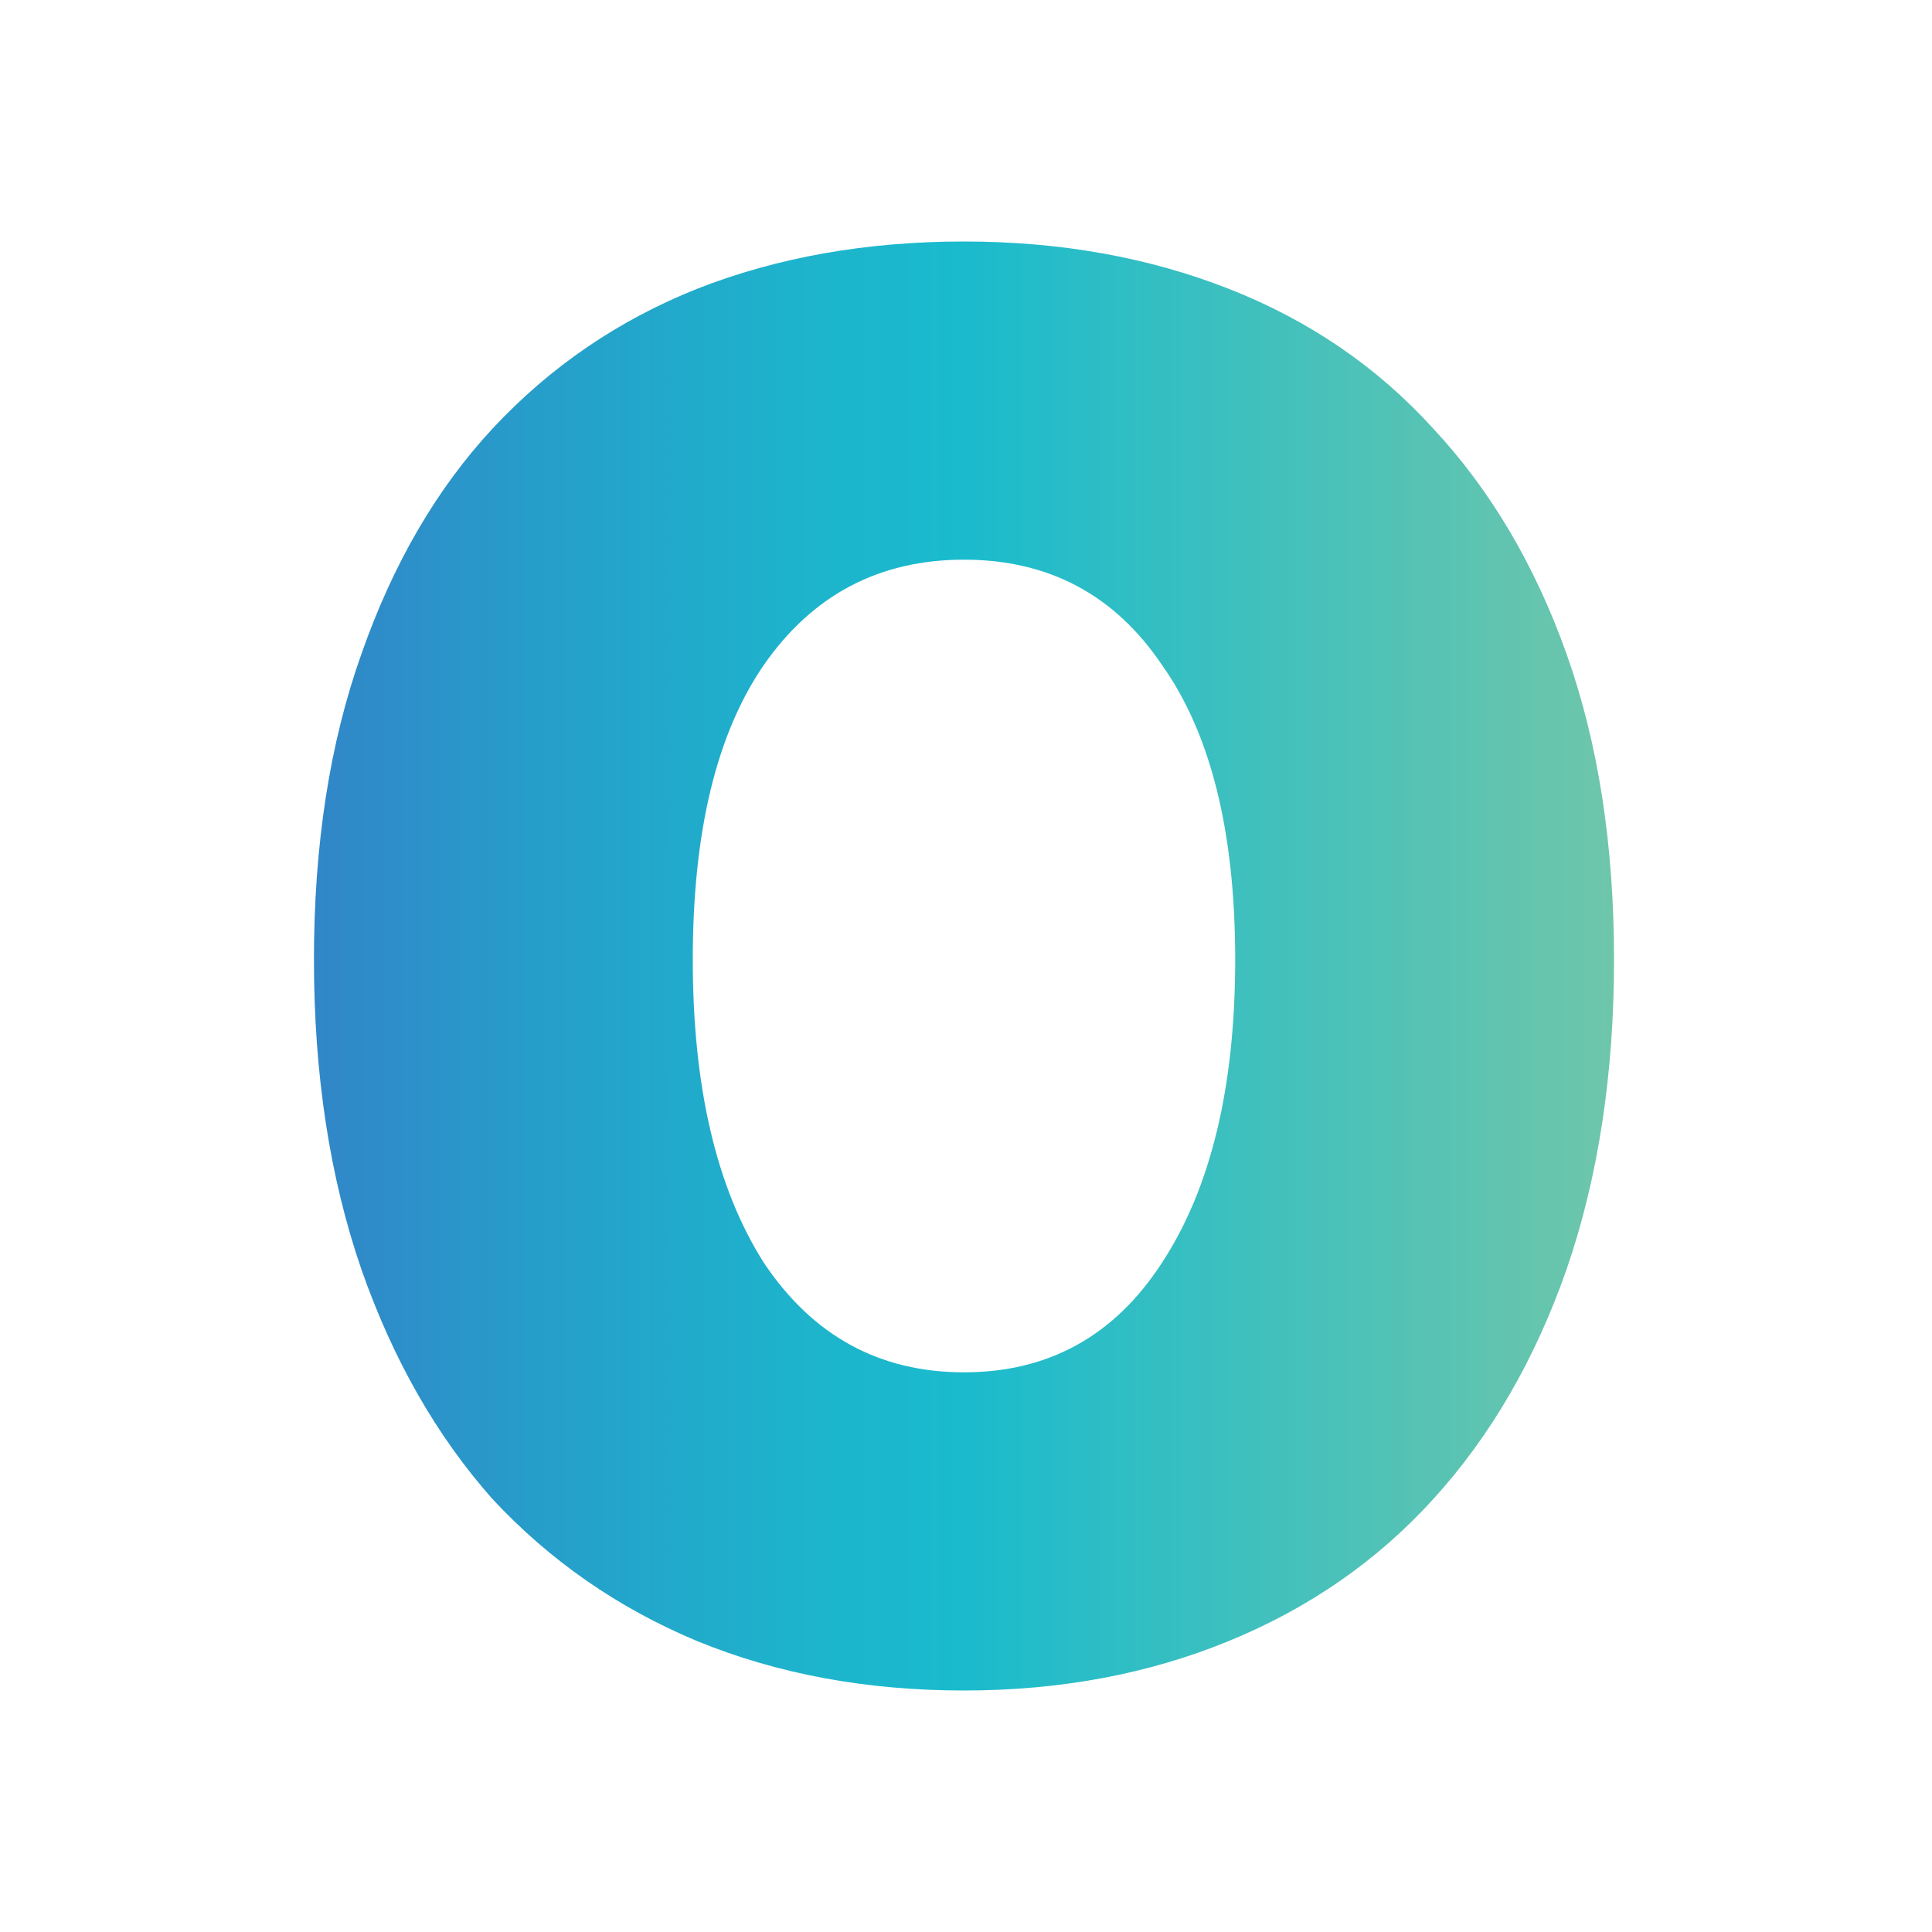 <svg width="160" height="160" viewBox="0 0 160 160" fill="none" xmlns="http://www.w3.org/2000/svg">
<path d="M79.833 140C71.752 140 64.385 138.635 57.73 135.905C51.194 133.175 45.549 129.258 40.795 124.154C36.161 118.932 32.536 112.582 29.922 105.104C27.307 97.507 26 88.961 26 79.466C26 69.97 27.307 61.543 29.922 54.184C32.536 46.706 36.161 40.475 40.795 35.49C45.549 30.386 51.194 26.528 57.73 23.917C64.385 21.306 71.752 20 79.833 20C87.795 20 95.104 21.306 101.759 23.917C108.414 26.528 114.058 30.386 118.693 35.49C123.447 40.593 127.131 46.825 129.745 54.184C132.359 61.543 133.667 69.97 133.667 79.466C133.667 88.961 132.359 97.507 129.745 105.104C127.131 112.582 123.447 118.932 118.693 124.154C114.058 129.258 108.414 133.175 101.759 135.905C95.104 138.635 87.795 140 79.833 140ZM79.833 113.65C86.845 113.65 92.311 110.623 96.233 104.57C100.273 98.398 102.294 90.03 102.294 79.466C102.294 68.902 100.273 60.772 96.233 55.074C92.311 49.258 86.845 46.35 79.833 46.35C72.822 46.35 67.296 49.258 63.255 55.074C59.334 60.772 57.373 68.902 57.373 79.466C57.373 90.03 59.334 98.398 63.255 104.57C67.296 110.623 72.822 113.65 79.833 113.65Z" fill="url(#paint0_linear_510_302)"/>
<defs>
<linearGradient id="paint0_linear_510_302" x1="26.011" y1="80.007" x2="133.694" y2="80.007" gradientUnits="userSpaceOnUse">
<stop stop-color="#3186C8"/>
<stop offset="0.18" stop-color="#269FCA"/>
<stop offset="0.38" stop-color="#1DB4CC"/>
<stop offset="0.5" stop-color="#1ABBCD"/>
<stop offset="1" stop-color="#6FC6AA"/>
</linearGradient>
</defs>
</svg>
